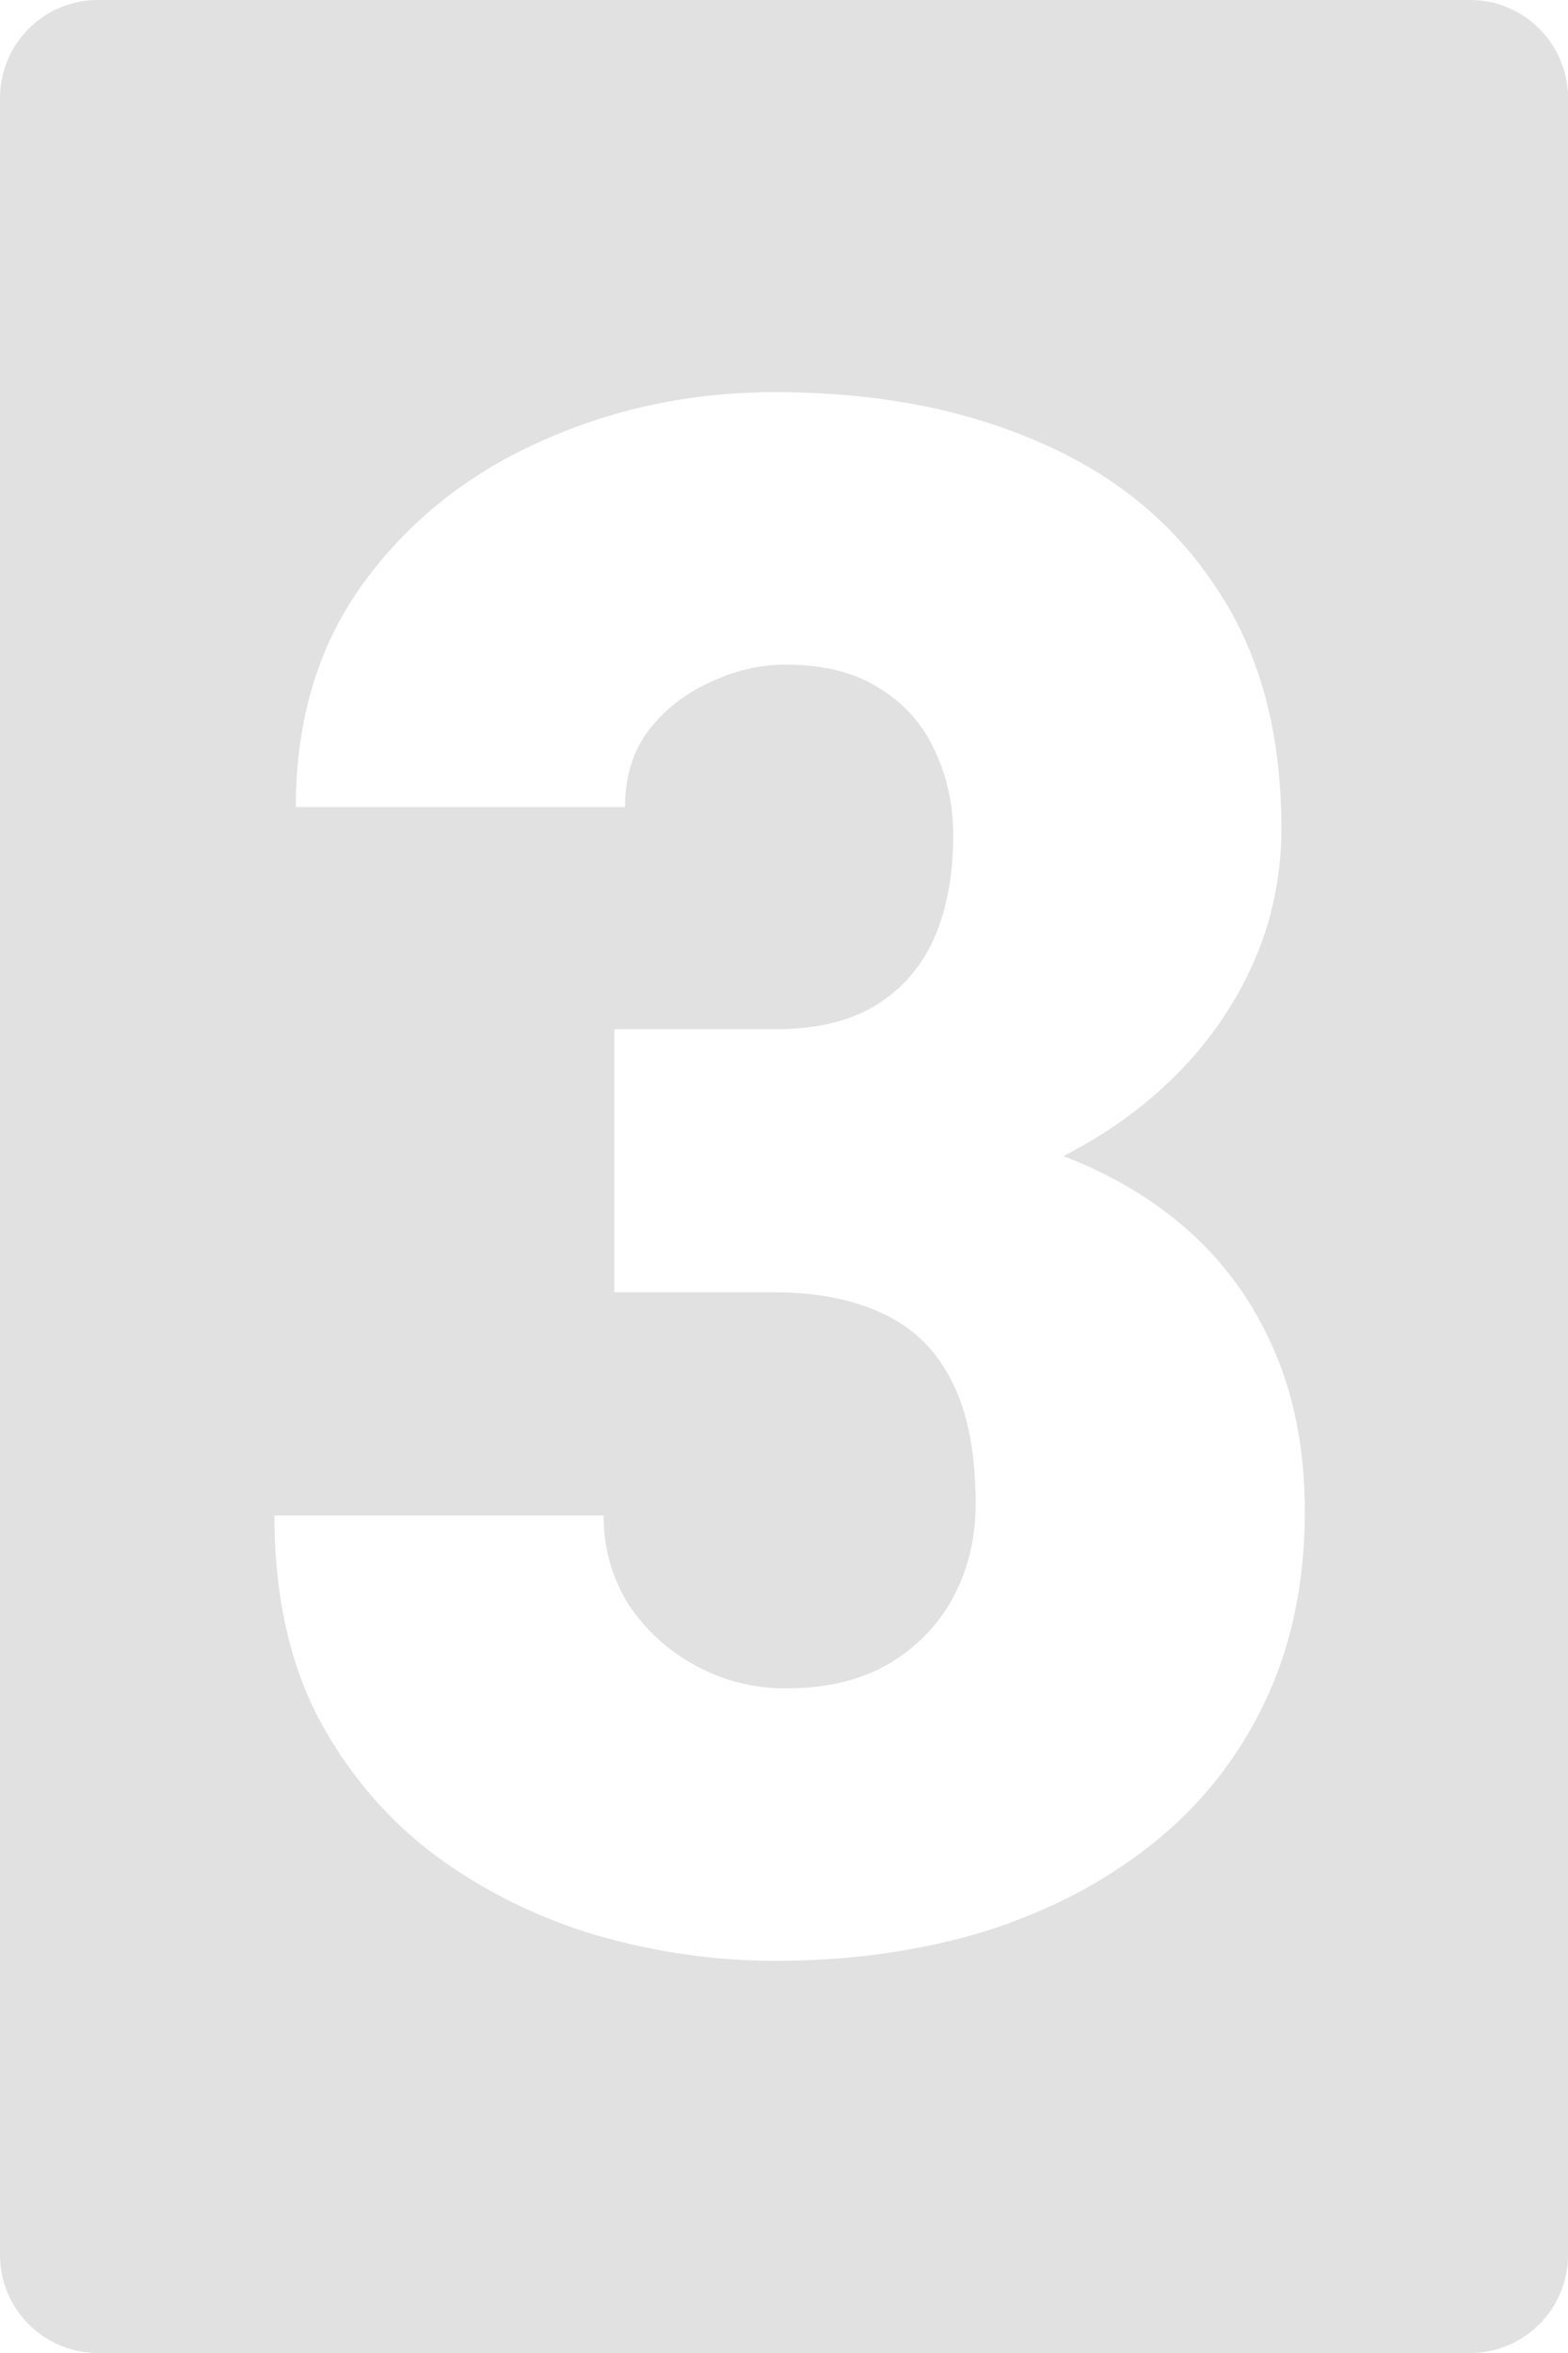 <?xml version="1.0" encoding="UTF-8"?> <svg xmlns="http://www.w3.org/2000/svg" width="80" height="120" viewBox="0 0 80 120" fill="none"> <path fill-rule="evenodd" clip-rule="evenodd" d="M5 0C2.239 0 0 2.239 0 5V115C0 117.761 2.239 120 5 120H75C77.761 120 80 117.761 80 115V5C80 2.239 77.761 0 75 0H5ZM39.491 52.492H31.342V56.927V61.683V65.905H39.491C41.644 65.905 43.482 66.261 45.006 66.974C46.563 67.686 47.739 68.826 48.534 70.394C49.362 71.962 49.776 74.064 49.776 76.7C49.776 78.446 49.395 80.031 48.634 81.456C47.872 82.881 46.762 84.021 45.304 84.876C43.88 85.696 42.141 86.106 40.087 86.106C38.431 86.106 36.89 85.714 35.466 84.93C34.041 84.146 32.899 83.095 32.037 81.777C31.209 80.423 30.795 78.927 30.795 77.288H14C14 81.278 14.745 84.716 16.236 87.602C17.76 90.452 19.764 92.803 22.248 94.656C24.733 96.473 27.482 97.827 30.497 98.717C33.511 99.573 36.526 100 39.54 100C43.383 100 46.944 99.501 50.224 98.504C53.503 97.471 56.369 95.974 58.82 94.015C61.271 92.055 63.176 89.65 64.534 86.8C65.892 83.95 66.572 80.708 66.572 77.074C66.572 73.832 65.992 70.964 64.832 68.47C63.673 65.941 62.017 63.821 59.863 62.111C58.231 60.814 56.36 59.763 54.251 58.958C55.911 58.118 57.417 57.12 58.77 55.965C60.857 54.184 62.48 52.118 63.64 49.766C64.799 47.415 65.379 44.903 65.379 42.231C65.379 37.386 64.286 33.324 62.099 30.047C59.946 26.733 56.932 24.24 53.056 22.565C49.18 20.855 44.675 20 39.54 20C35.234 20 31.209 20.855 27.466 22.565C23.756 24.24 20.758 26.662 18.472 29.833C16.22 32.968 15.093 36.745 15.093 41.162H31.888C31.888 39.63 32.286 38.33 33.081 37.261C33.909 36.192 34.952 35.373 36.211 34.803C37.47 34.197 38.762 33.895 40.087 33.895C42.041 33.895 43.648 34.304 44.907 35.124C46.166 35.907 47.093 36.958 47.69 38.277C48.319 39.595 48.634 41.038 48.634 42.605C48.634 44.636 48.302 46.4 47.64 47.896C46.977 49.356 45.967 50.496 44.609 51.316C43.284 52.1 41.578 52.492 39.491 52.492Z" fill="#E1E1E1"></path> </svg> 
